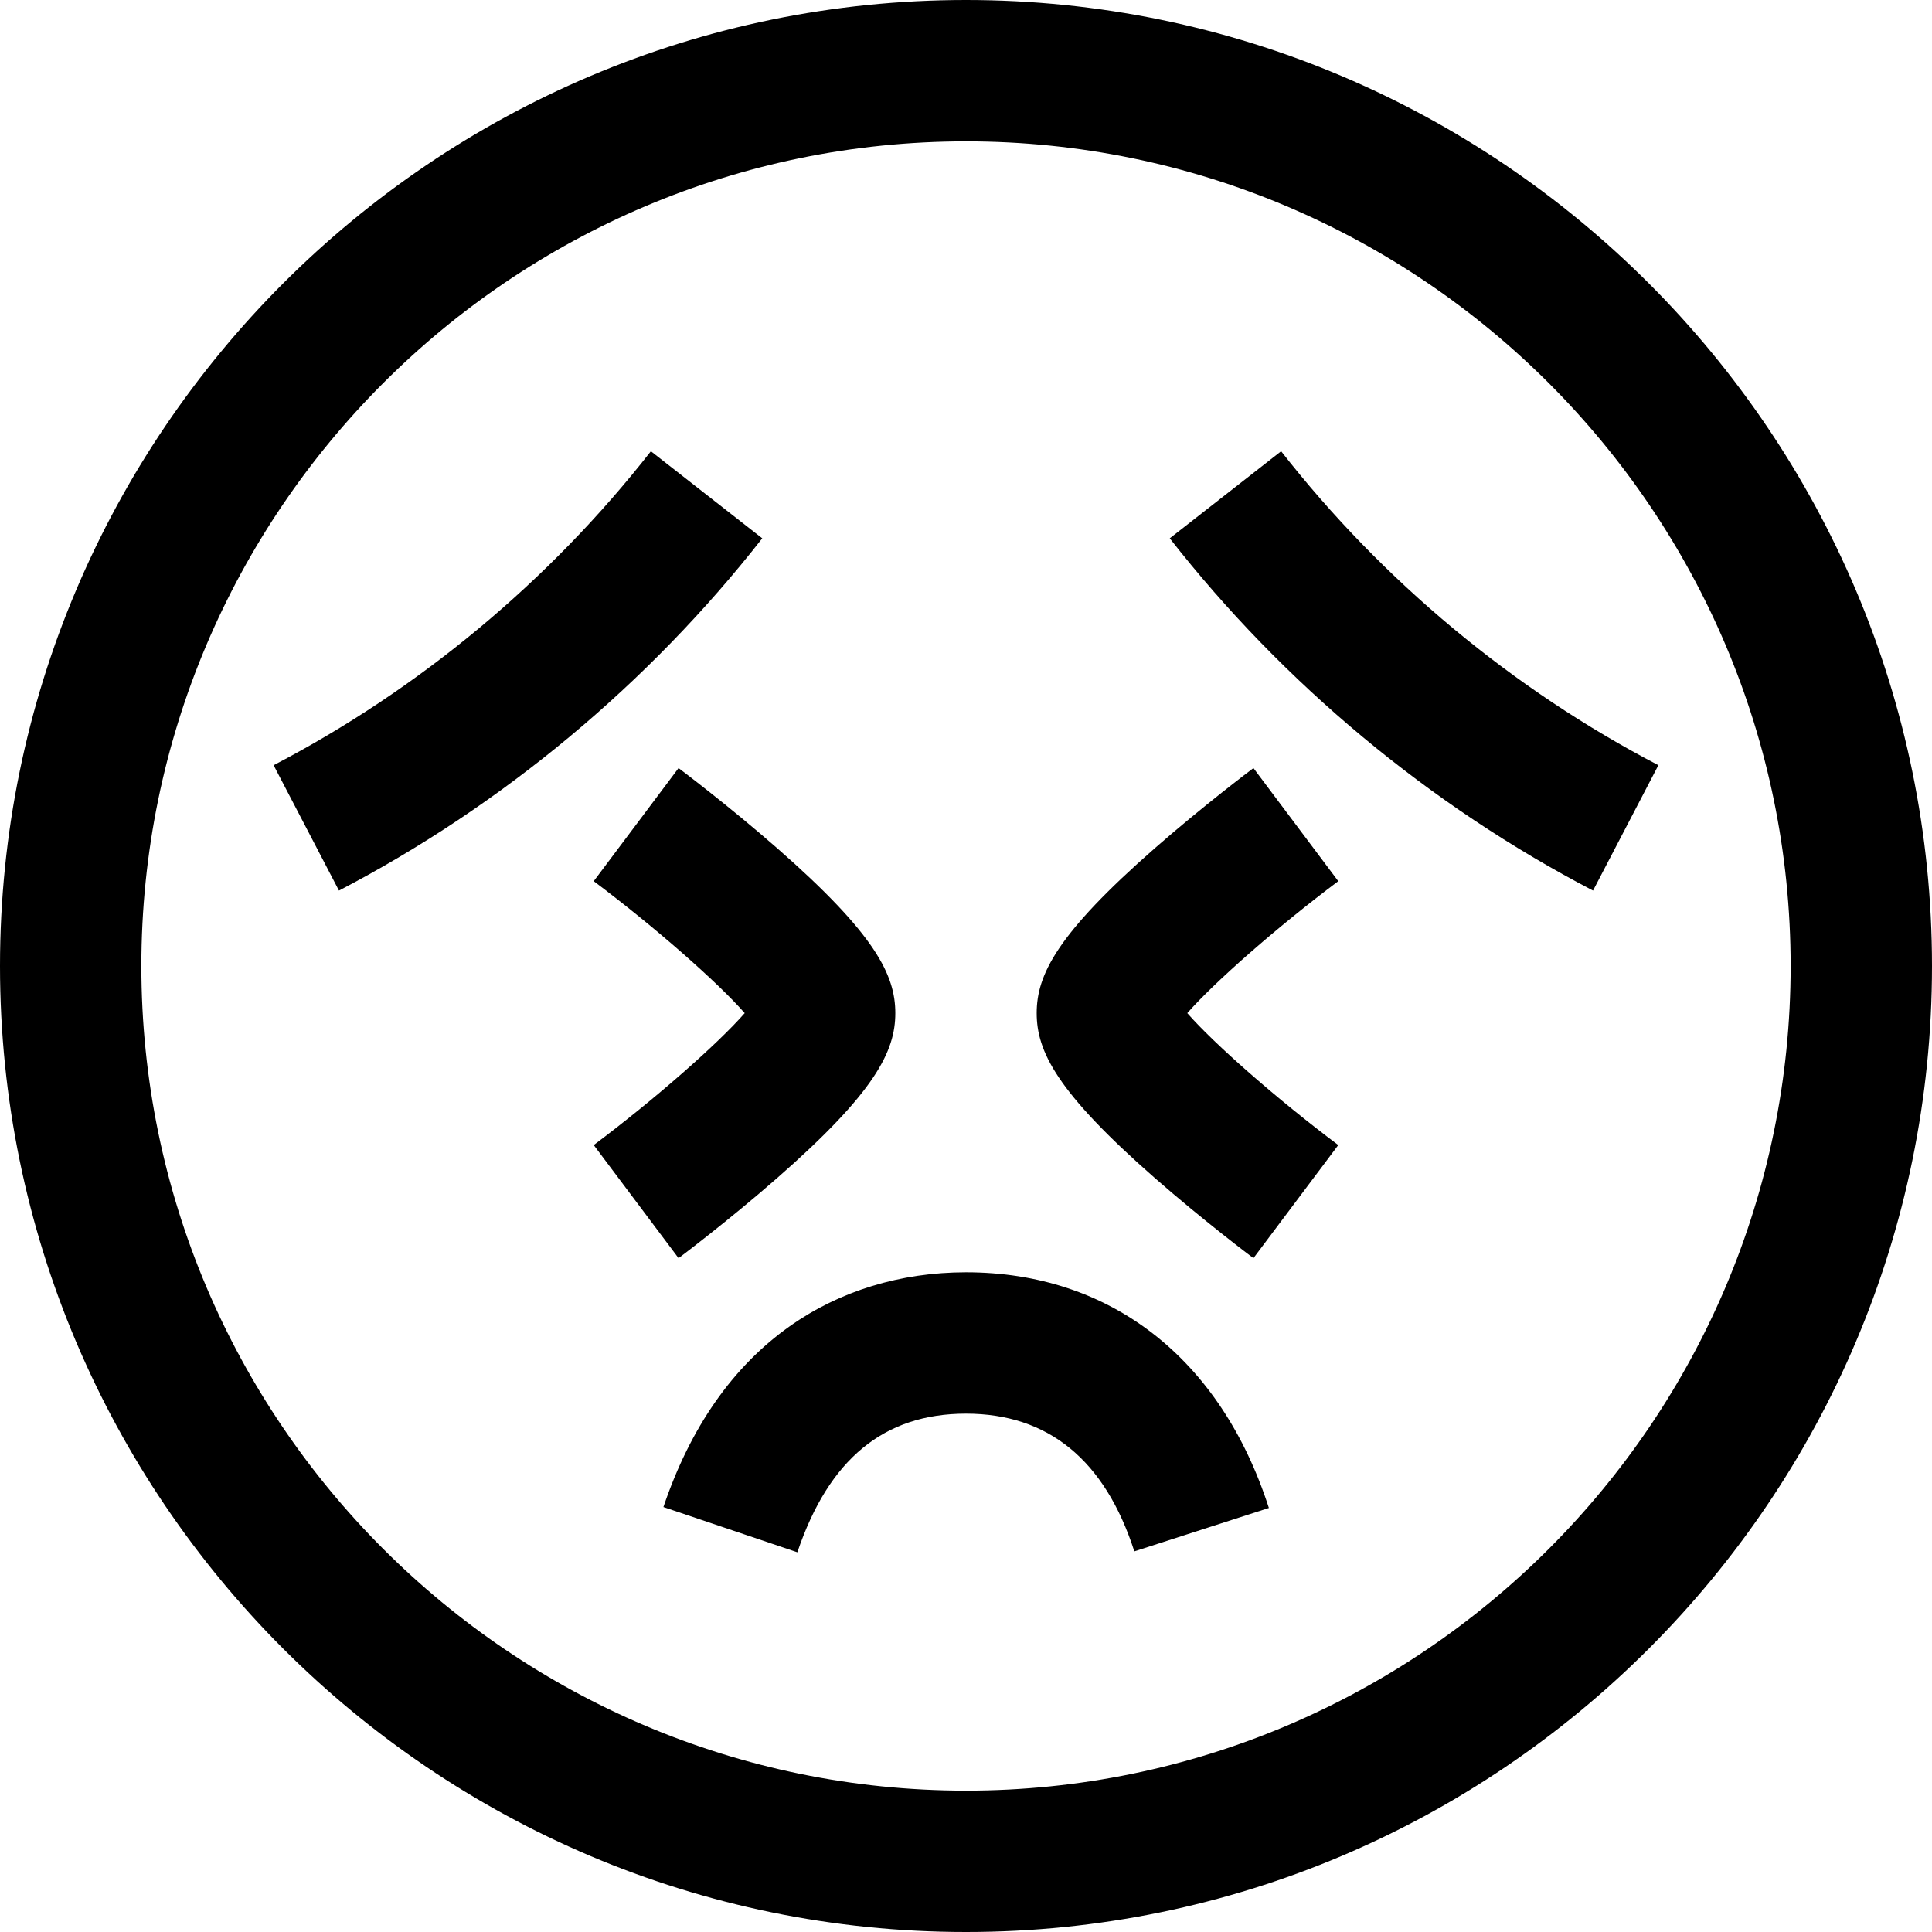 <?xml version="1.0" encoding="iso-8859-1"?>
<!-- Generator: Adobe Illustrator 19.0.0, SVG Export Plug-In . SVG Version: 6.00 Build 0)  -->
<svg version="1.1" id="Layer_1" xmlns="http://www.w3.org/2000/svg" xmlns:xlink="http://www.w3.org/1999/xlink" x="0px" y="0px"
	 viewBox="0 0 512 512" style="enable-background:new 0 0 512 512;" xml:space="preserve">
<g>
	<g>
		<path d="M256,0C114.84,0,0,114.842,0,256s114.84,256,256,256s256-114.842,256-256S397.16,0,256,0z M256,474.537
			c-120.501,0-218.537-98.036-218.537-218.537S135.499,37.463,256,37.463S474.537,135.499,474.537,256S376.501,474.537,256,474.537z
			"/>
	</g>
</g>
<g>
	<g>
		<path d="M172.492,119.584c-26.843,34.333-61.415,63.106-99.979,83.206l17.316,33.223c43.273-22.554,82.064-54.836,112.178-93.355
			L172.492,119.584z"/>
	</g>
</g>
<g>
	<g>
		<path d="M339.51,119.584l-29.515,23.074c30.113,38.519,68.904,70.8,112.177,93.355l17.316-33.223
			C400.923,182.69,366.352,153.917,339.51,119.584z"/>
	</g>
</g>
<g>
	<g>
		<path d="M205.895,224.732c-12.87-11.263-25.538-20.781-26.071-21.181l-22.481,29.969c16.391,12.302,32.892,26.834,40.012,34.967
			c-7.121,8.133-23.622,22.665-40.01,34.966l22.478,29.971c0.533-0.4,13.201-9.918,26.071-21.181
			c26.124-22.86,31.373-33.69,31.373-43.756C237.268,258.421,232.02,247.592,205.895,224.732z"/>
	</g>
</g>
<g>
	<g>
		<path d="M314.644,268.488c7.121-8.133,23.621-22.665,40.01-34.966l-22.478-29.971c-0.533,0.4-13.201,9.918-26.071,21.181
			c-26.124,22.86-31.373,33.69-31.373,43.756c0,10.066,5.249,20.896,31.373,43.756c12.87,11.263,25.538,20.781,26.071,21.181
			l22.481-29.969C338.265,291.153,321.765,276.621,314.644,268.488z"/>
	</g>
</g>
<g>
	<g>
		<path d="M256,337.171c-17.361,0-33.521,4.95-46.734,14.315c-15.074,10.685-26.328,26.799-33.452,47.894l35.495,11.986
			c8.346-24.717,22.965-36.732,44.691-36.732c21.795,0,36.804,12.276,44.61,36.488l35.656-11.497
			C323.469,359.933,294.214,337.171,256,337.171z"/>
	</g>
</g>
<g>
</g>
<g>
</g>
<g>
</g>
<g>
</g>
<g>
</g>
<g>
</g>
<g>
</g>
<g>
</g>
<g>
</g>
<g>
</g>
<g>
</g>
<g>
</g>
<g>
</g>
<g>
</g>
<g>
</g>
</svg>
